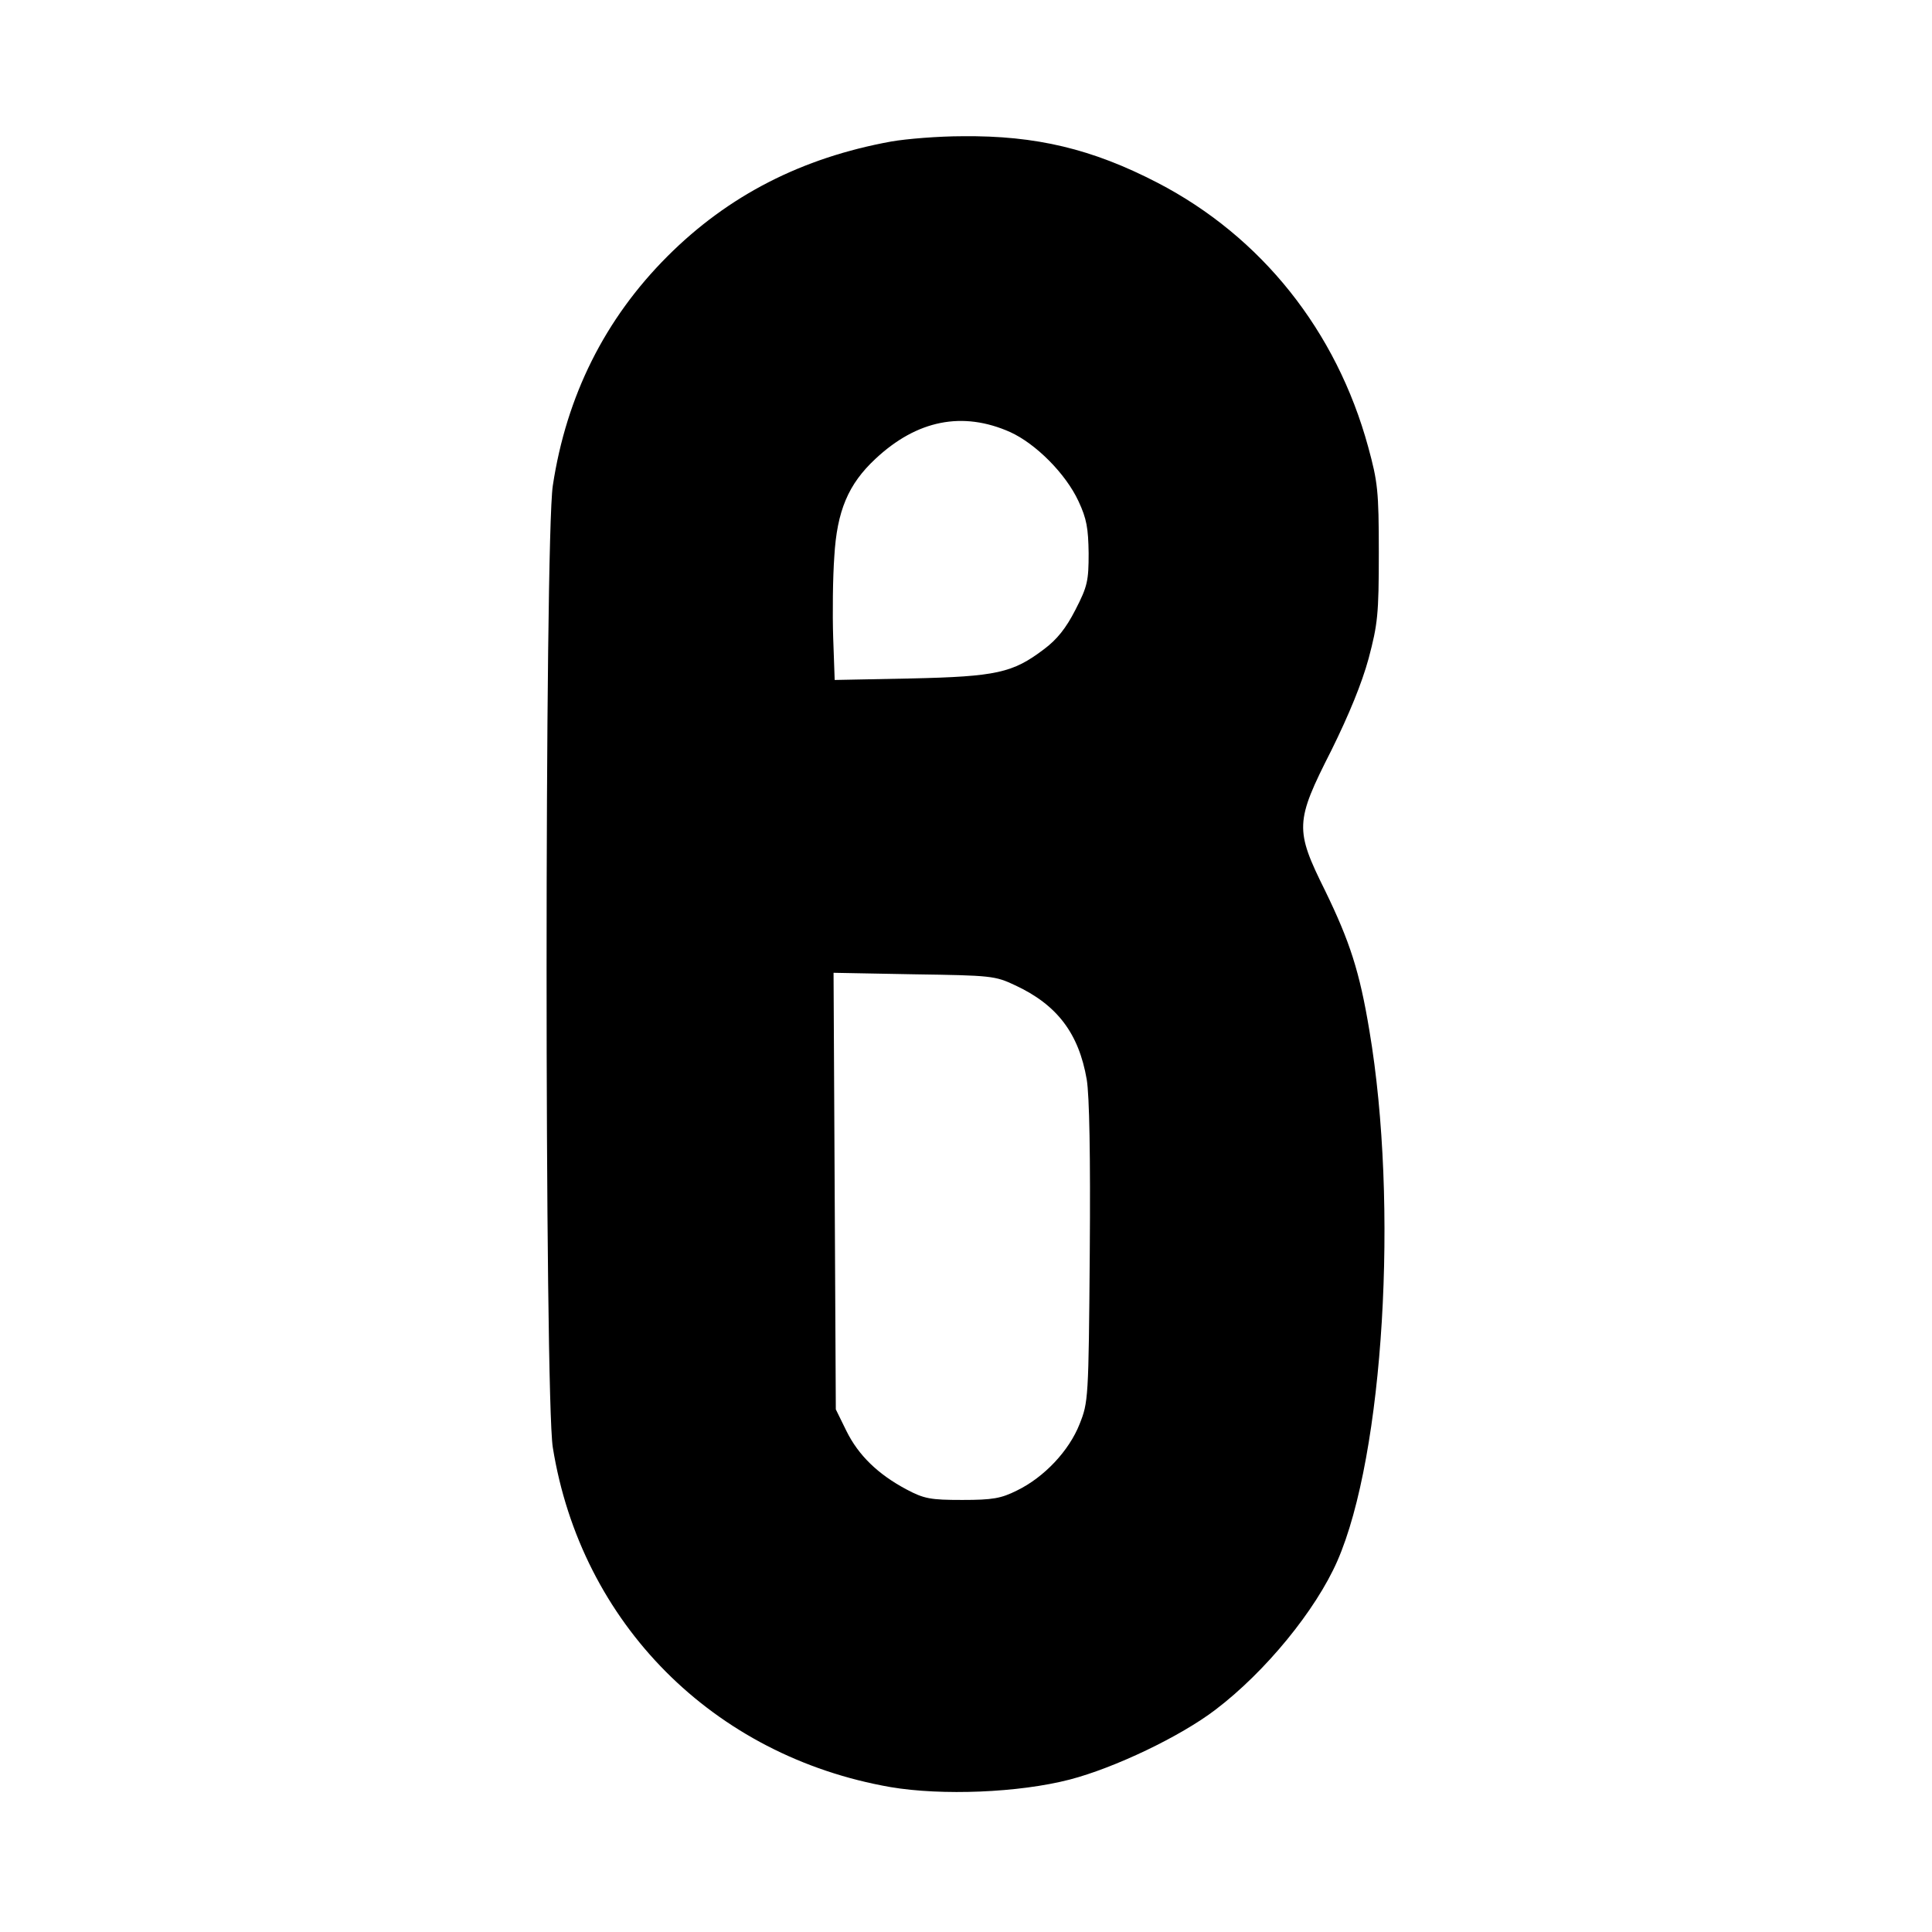 <?xml version="1.0" standalone="no"?>
<!DOCTYPE svg PUBLIC "-//W3C//DTD SVG 20010904//EN"
 "http://www.w3.org/TR/2001/REC-SVG-20010904/DTD/svg10.dtd">
<svg version="1.0" xmlns="http://www.w3.org/2000/svg"
 width="512pt" height="512pt" viewBox="0 0 512 512"
 preserveAspectRatio="xMidYMid meet">
<g transform="translate(0,512) scale(0.1,-0.1)"
fill="#000000" stroke="none">
<path d="M2362 4745 c-237 -43 -432 -143 -593 -304 -166 -166 -268 -370 -304
-608 -22 -145 -22 -2413 0 -2549 75 -466 425 -818 895 -900 136 -23 340 -15
475 20 119 31 293 114 386 185 133 101 266 264 323 394 123 281 163 944 85
1406 -26 157 -52 236 -117 370 -81 163 -80 183 16 372 47 95 81 178 99 244 24
91 27 116 27 280 0 165 -3 188 -28 280 -84 308 -283 558 -559 701 -172 89
-321 125 -516 123 -64 0 -149 -7 -189 -14z m315 -770 c68 -31 147 -110 181
-183 22 -47 26 -72 27 -138 0 -73 -3 -88 -35 -150 -25 -49 -49 -79 -84 -105
-82 -62 -125 -72 -352 -77 l-202 -4 -4 113 c-2 63 -1 159 3 214 7 121 37 192
109 259 110 103 231 127 357 71z m13 -1466 c112 -52 169 -128 190 -250 7 -43
10 -199 8 -459 -3 -389 -4 -396 -27 -454 -28 -71 -94 -141 -166 -176 -42 -21
-64 -25 -145 -25 -84 0 -101 3 -148 28 -75 40 -127 90 -159 155 l-28 57 -3
578 -3 579 213 -4 c205 -3 215 -4 268 -29z"/>
</g>
</svg>
